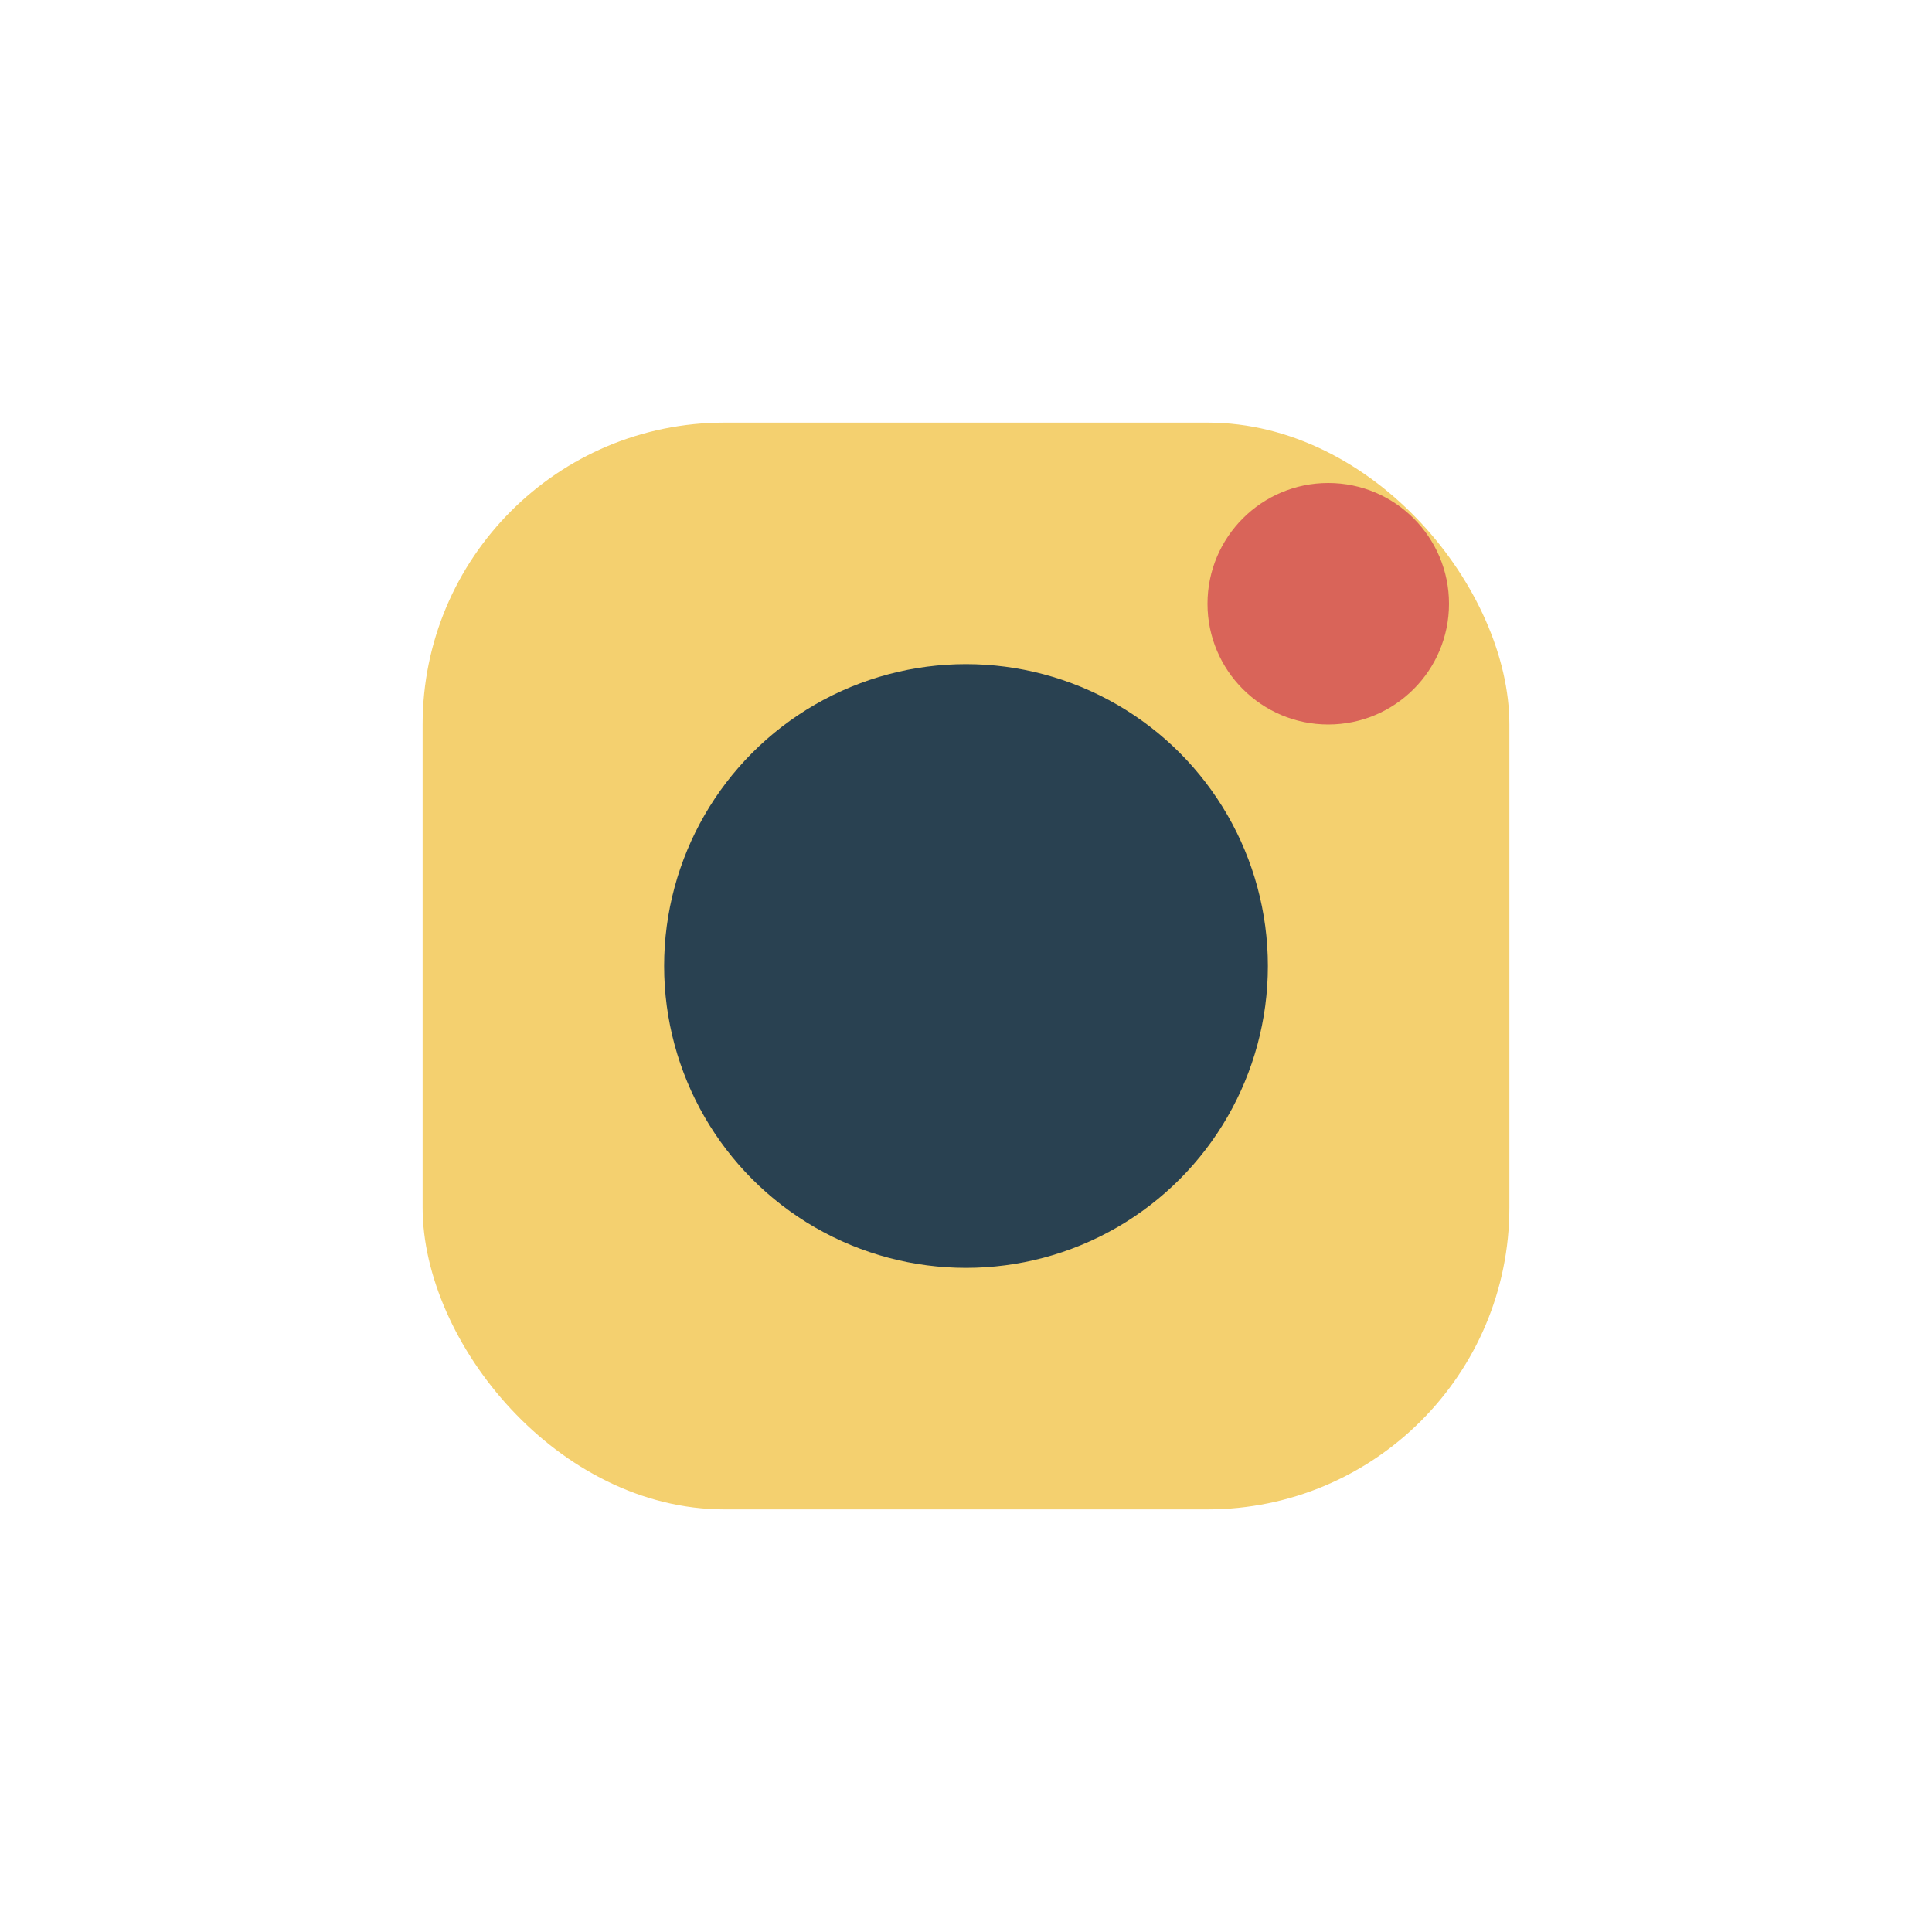 <?xml version="1.0" encoding="UTF-8"?>
<svg xmlns="http://www.w3.org/2000/svg" width="32" height="32" viewBox="0 0 32 32"><rect x="7" y="7" width="18" height="18" rx="5" fill="#F4D06F"/><circle cx="16" cy="16" r="5" fill="#294151"/><circle cx="22" cy="10" r="2" fill="#D96459"/></svg>